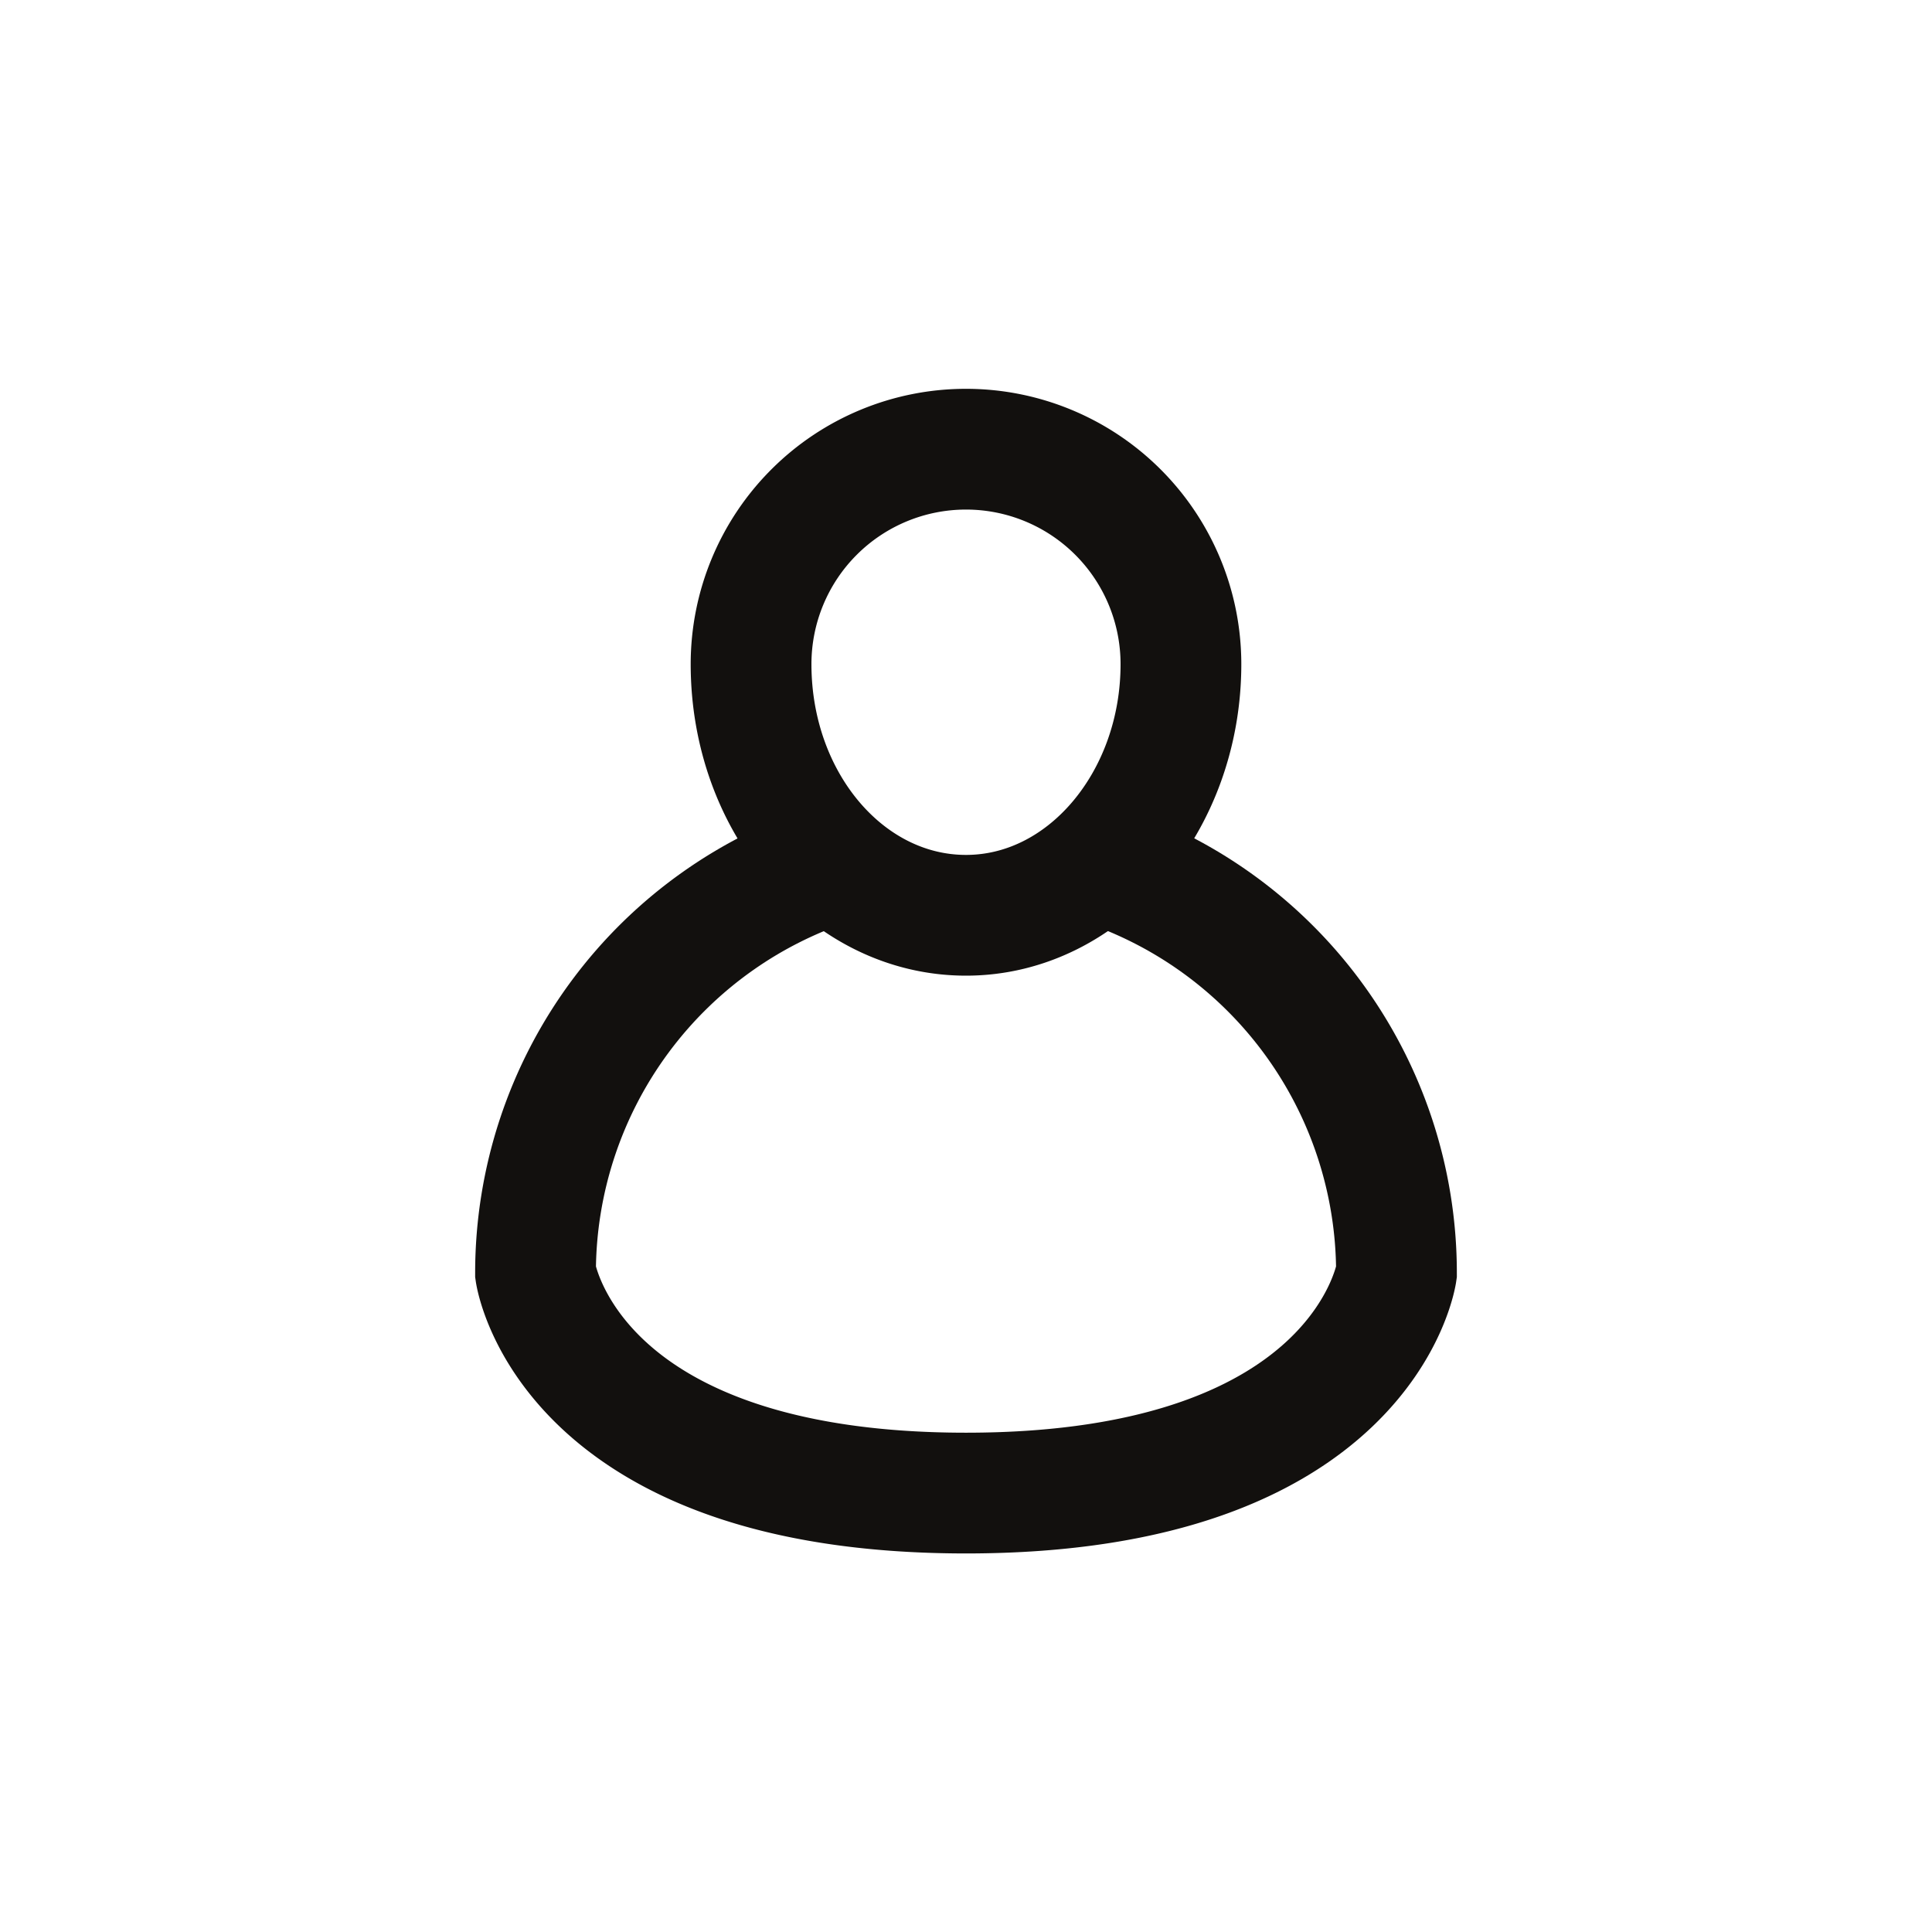 <svg id="Ebene_1" data-name="Ebene 1" xmlns="http://www.w3.org/2000/svg" width="32" height="32" viewBox="0 0 32 32">
  <defs>
    <style>
      .cls-1 {
        fill: #fff;
        opacity: 0;
      }

      .cls-2 {
        fill: none;
        stroke: #12100e;
        stroke-miterlimit: 10;
        stroke-width: 2px;
      }
    </style>
  </defs>
  <g>
    <rect class="cls-1" width="32" height="32"/>
    <g>
      <path class="cls-2" d="M19.56,11a3.56,3.56,0,1,0-7.12,0c0,2.3,1.59,4.16,3.56,4.16S19.56,13.28,19.56,11Z"/>
      <path class="cls-2" d="M13.93,14.26a7.13,7.13,0,0,0-5.06,6.82S9.4,24.73,16,24.73s7.13-3.65,7.13-3.65a7.13,7.13,0,0,0-5.06-6.82"/>
    </g>
  </g>
</svg>
